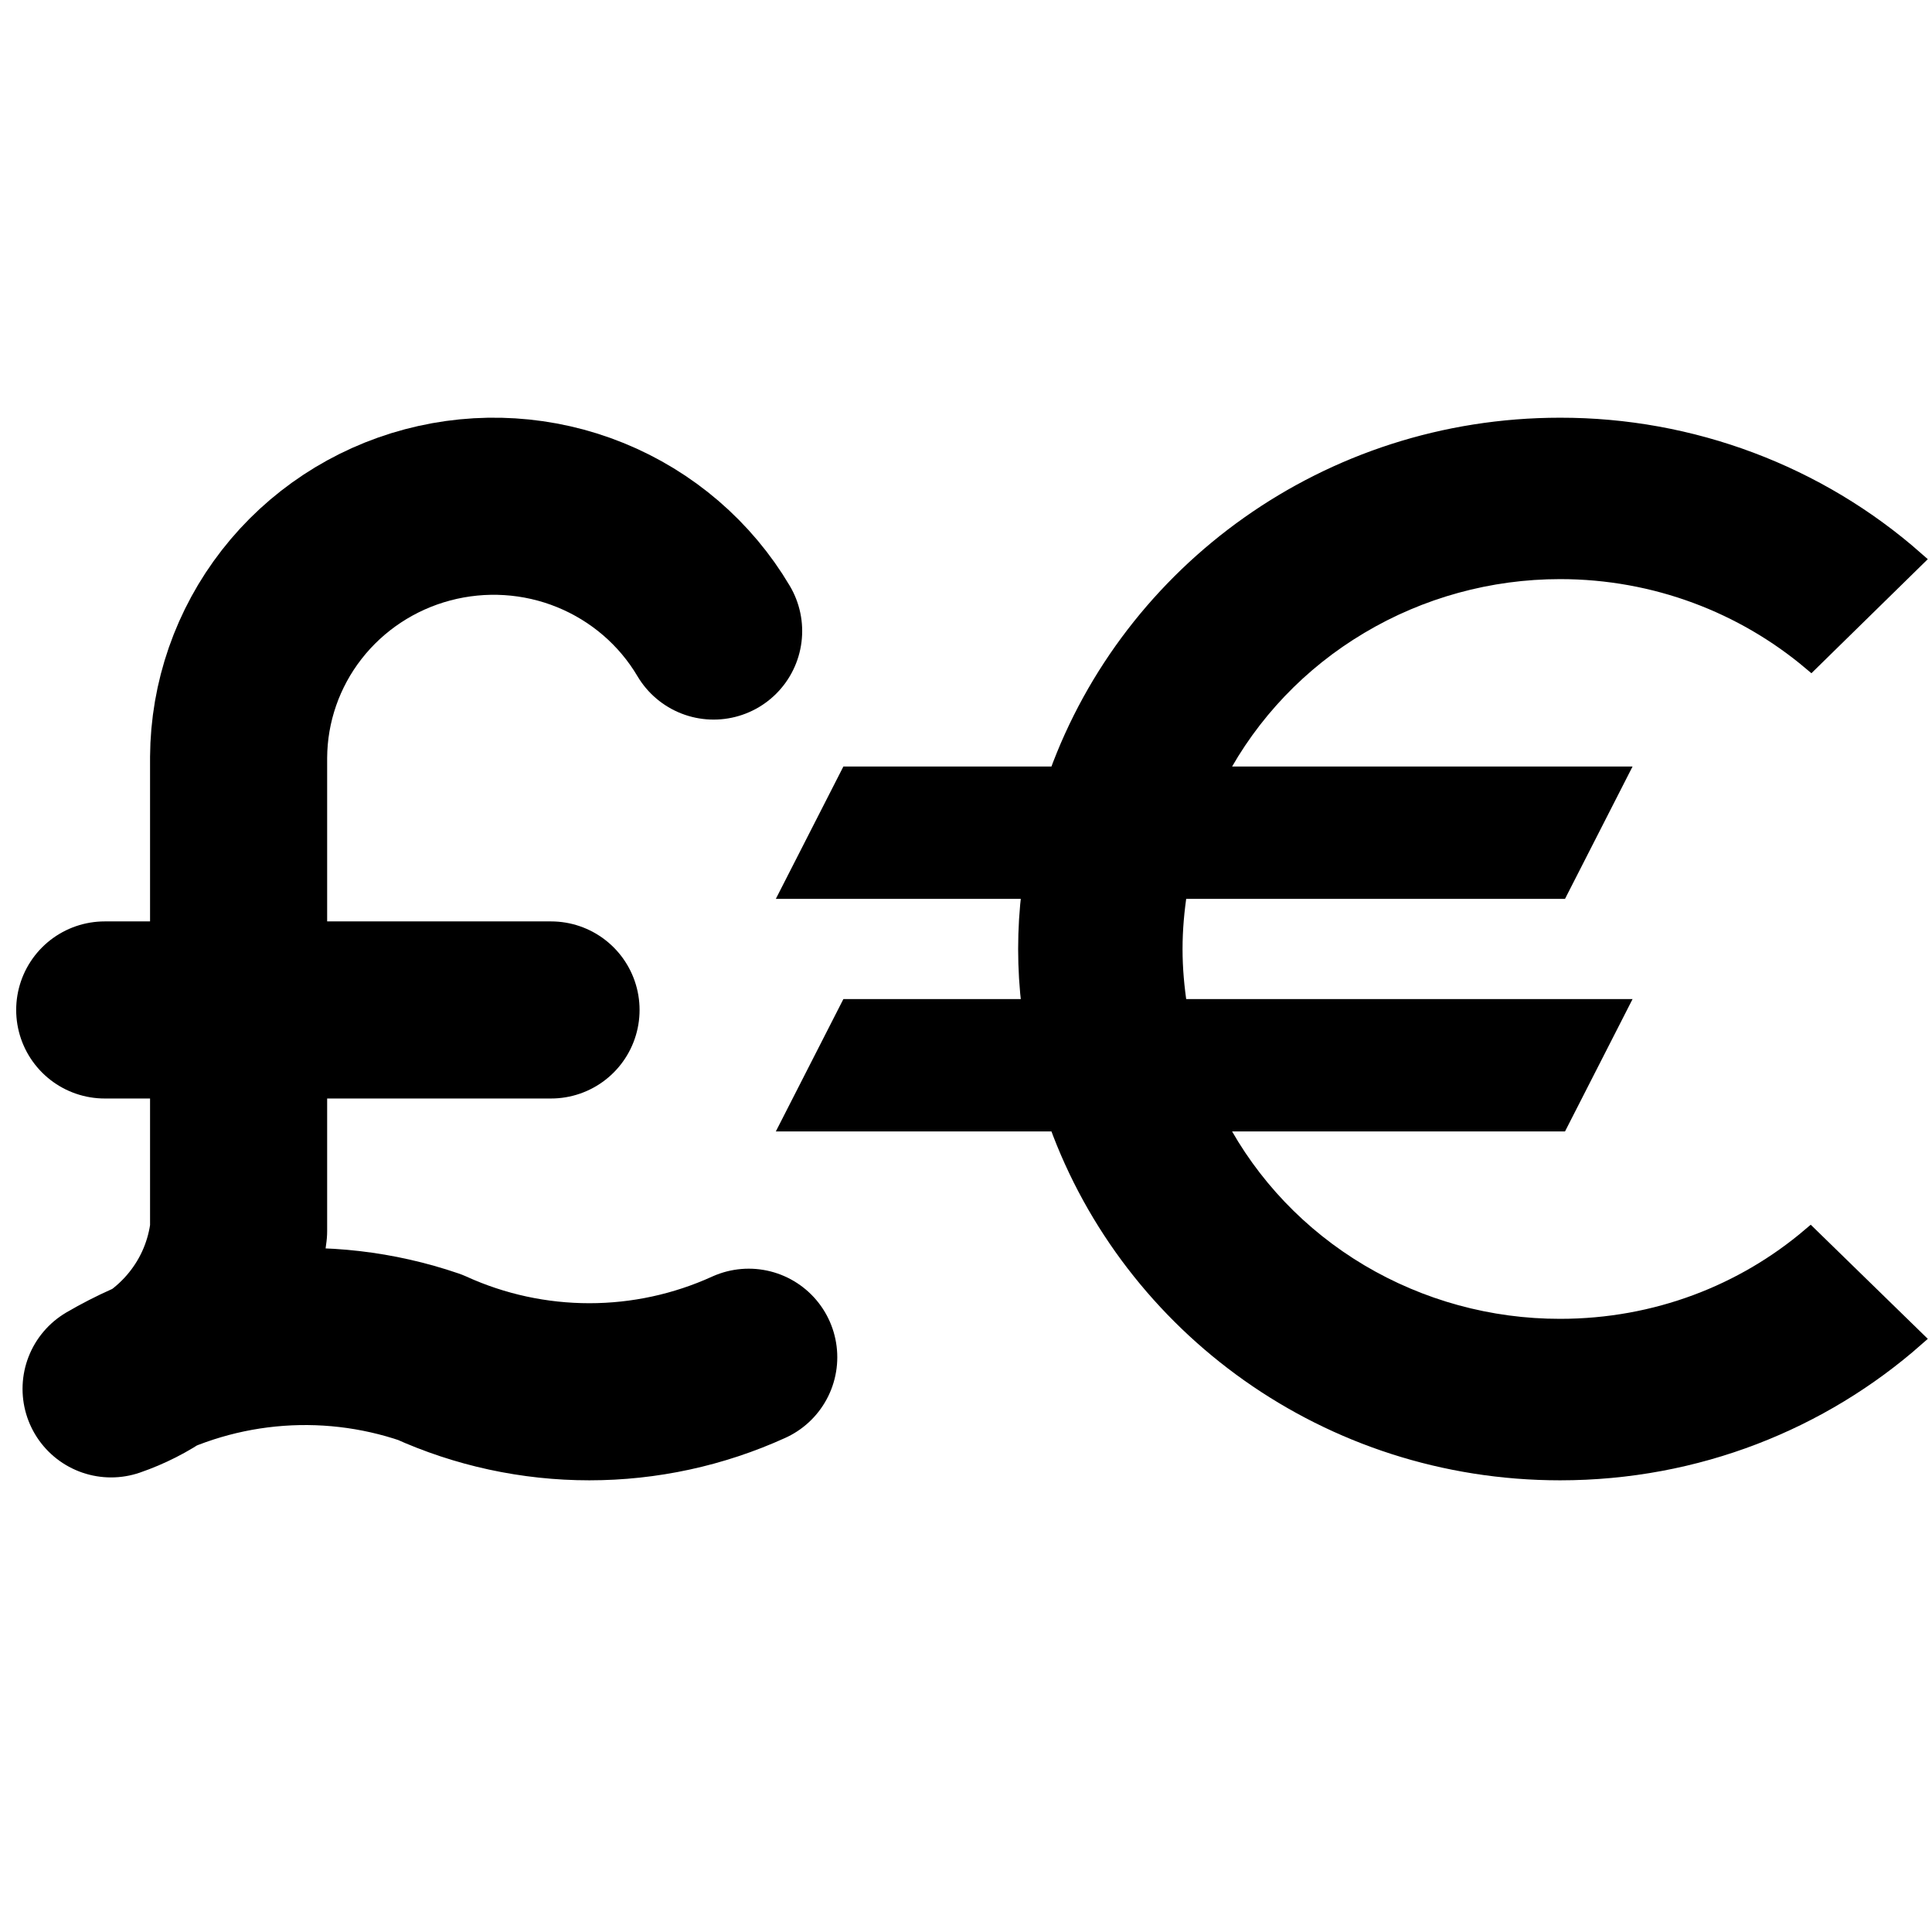 <svg width="24" height="24" viewBox="0 0 24 24" fill="none" xmlns="http://www.w3.org/2000/svg">
<g id="tabler:currency-pound">
<path id="Vector" d="M9.301 16.86C8.679 17.143 8.004 17.289 7.321 17.289C6.637 17.289 5.962 17.143 5.34 16.86C4.691 16.638 4 16.558 3.317 16.626C2.633 16.694 1.972 16.908 1.38 17.253C1.804 17.107 2.178 16.846 2.458 16.499C2.739 16.152 2.914 15.733 2.964 15.291V9.408C2.968 8.72 3.2 8.053 3.624 7.509C4.048 6.965 4.641 6.574 5.311 6.396C5.981 6.218 6.692 6.262 7.334 6.523C7.976 6.784 8.514 7.246 8.865 7.839M6.845 12.546H1.301" stroke="black" stroke-width="2.2" stroke-linecap="round" stroke-linejoin="round"/>
<path id="Vector_2" d="M19.38 16.483C18.504 16.484 17.645 16.248 16.896 15.803C16.147 15.357 15.538 14.718 15.136 13.955H19.38L20.117 12.511H14.649C14.612 12.273 14.59 12.034 14.59 11.789C14.59 11.543 14.612 11.305 14.649 11.066H19.38L20.117 9.622H15.136C15.539 8.86 16.148 8.221 16.897 7.776C17.645 7.33 18.504 7.094 19.38 7.094C20.566 7.094 21.657 7.52 22.497 8.228L23.801 6.95C22.587 5.879 21.012 5.287 19.38 5.289C16.491 5.289 14.045 7.101 13.131 9.622H10.538L9.801 11.066H12.792C12.733 11.546 12.733 12.031 12.792 12.511H10.538L9.801 13.955H13.131C14.045 16.476 16.491 18.289 19.38 18.289C21.082 18.289 22.629 17.66 23.801 16.628L22.489 15.349C21.657 16.057 20.573 16.483 19.38 16.483Z" fill="black" stroke="black" stroke-width="0.2"/>
</g>
</svg>
